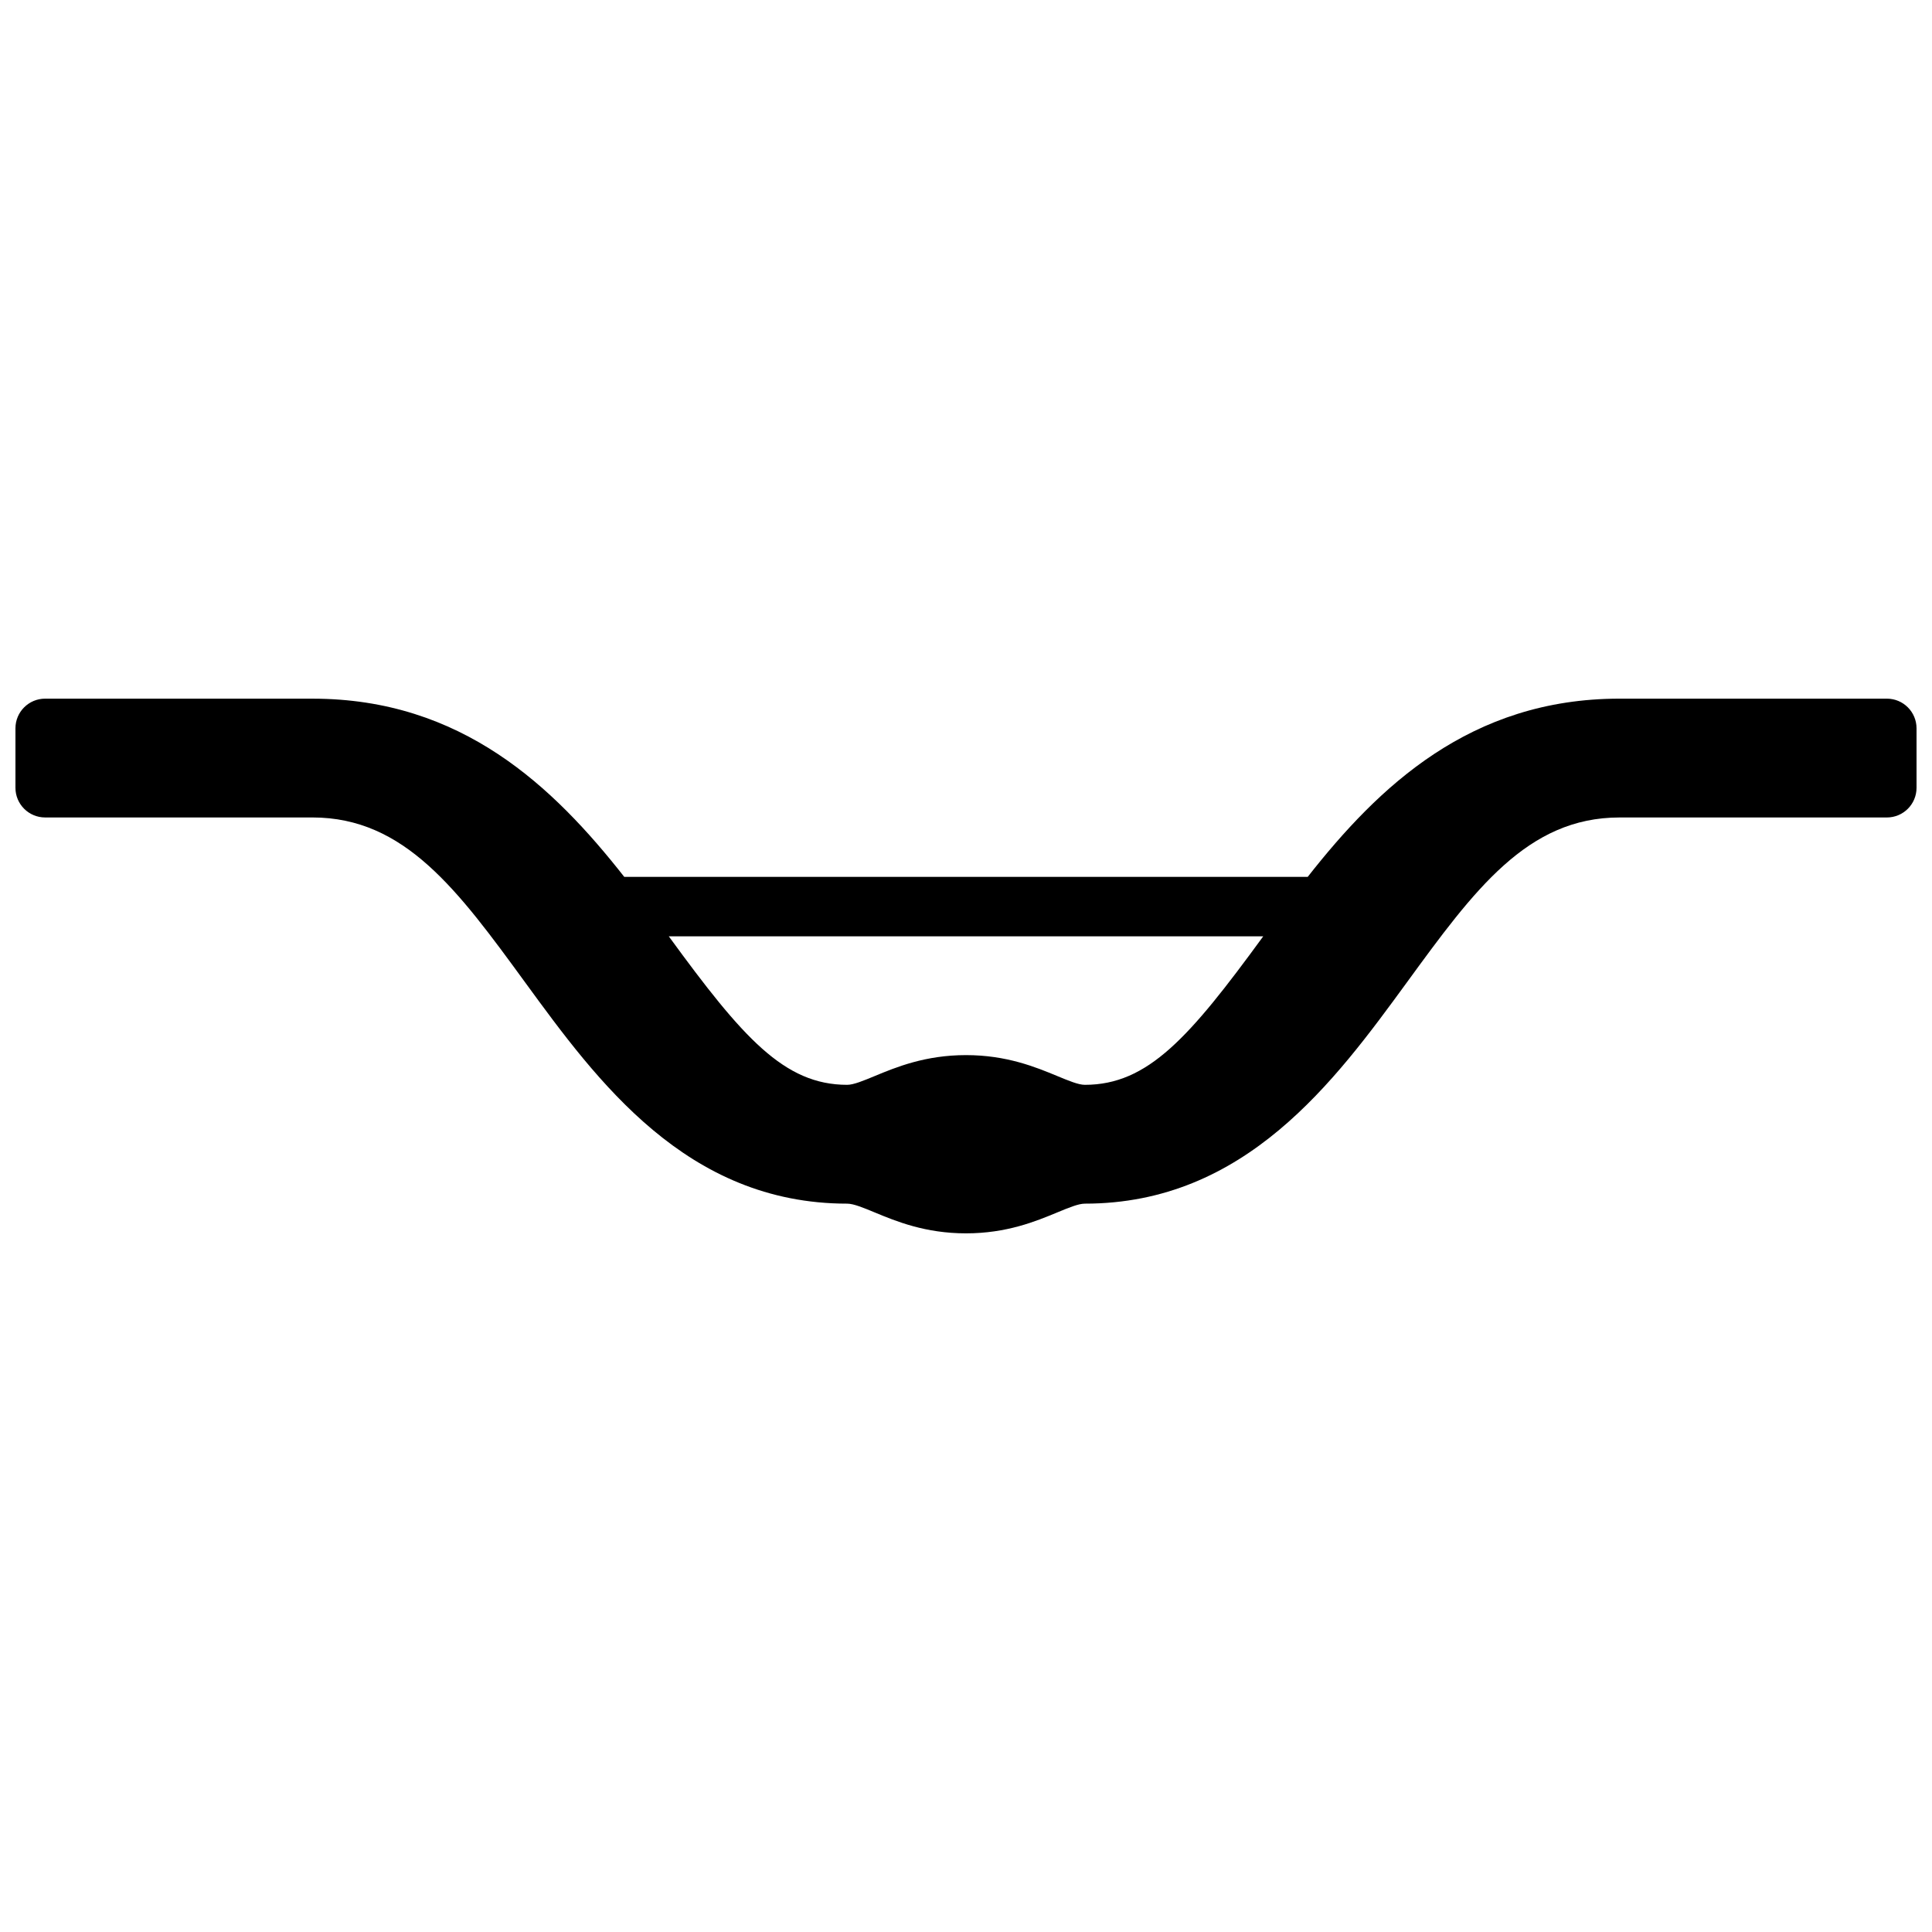 <?xml version="1.0" encoding="UTF-8"?>
<!-- Uploaded to: ICON Repo, www.svgrepo.com, Generator: ICON Repo Mixer Tools -->
<svg width="800px" height="800px" version="1.1" viewBox="144 144 512 512" xmlns="http://www.w3.org/2000/svg">
 <defs>
  <clipPath id="a">
   <path d="m148.09 329h503.81v142h-503.81z"/>
  </clipPath>
 </defs>
 <g clip-path="url(#a)">
  <path d="m644.03 329.15h-70.848c-39.582 0-63.867 23.348-82.625 47.23l-181.12 0.004c-18.758-23.875-43.035-47.23-82.625-47.23l-70.848-0.004c-4.352 0-7.871 3.519-7.871 7.871v15.742c0 4.352 3.519 7.871 7.871 7.871h70.848c24.457 0 38.543 19.285 56.387 43.754 19.051 26.102 42.762 58.59 85.312 58.59 1.691 0 4.305 1.086 7.328 2.34 5.637 2.336 13.375 5.531 24.16 5.531s18.523-3.195 24.16-5.535c3.019-1.25 5.633-2.336 7.328-2.336 42.547 0 66.258-32.488 85.34-58.621 17.812-24.43 31.898-43.719 56.355-43.719h70.848c4.352 0 7.871-3.519 7.871-7.871v-15.742c0-4.356-3.519-7.875-7.871-7.875zm-212.54 102.34c-1.691 0-4.305-1.086-7.328-2.34-5.641-2.336-13.379-5.535-24.16-5.535-10.785 0-18.523 3.195-24.16 5.535-3.023 1.25-5.637 2.34-7.328 2.34-16.719 0-27.719-12.555-47.184-39.227-0.031-0.047-0.062-0.086-0.094-0.133h157.54c-0.039 0.047-0.07 0.102-0.109 0.148-19.457 26.652-30.453 39.211-47.172 39.211z"/>
 </g>
</svg>